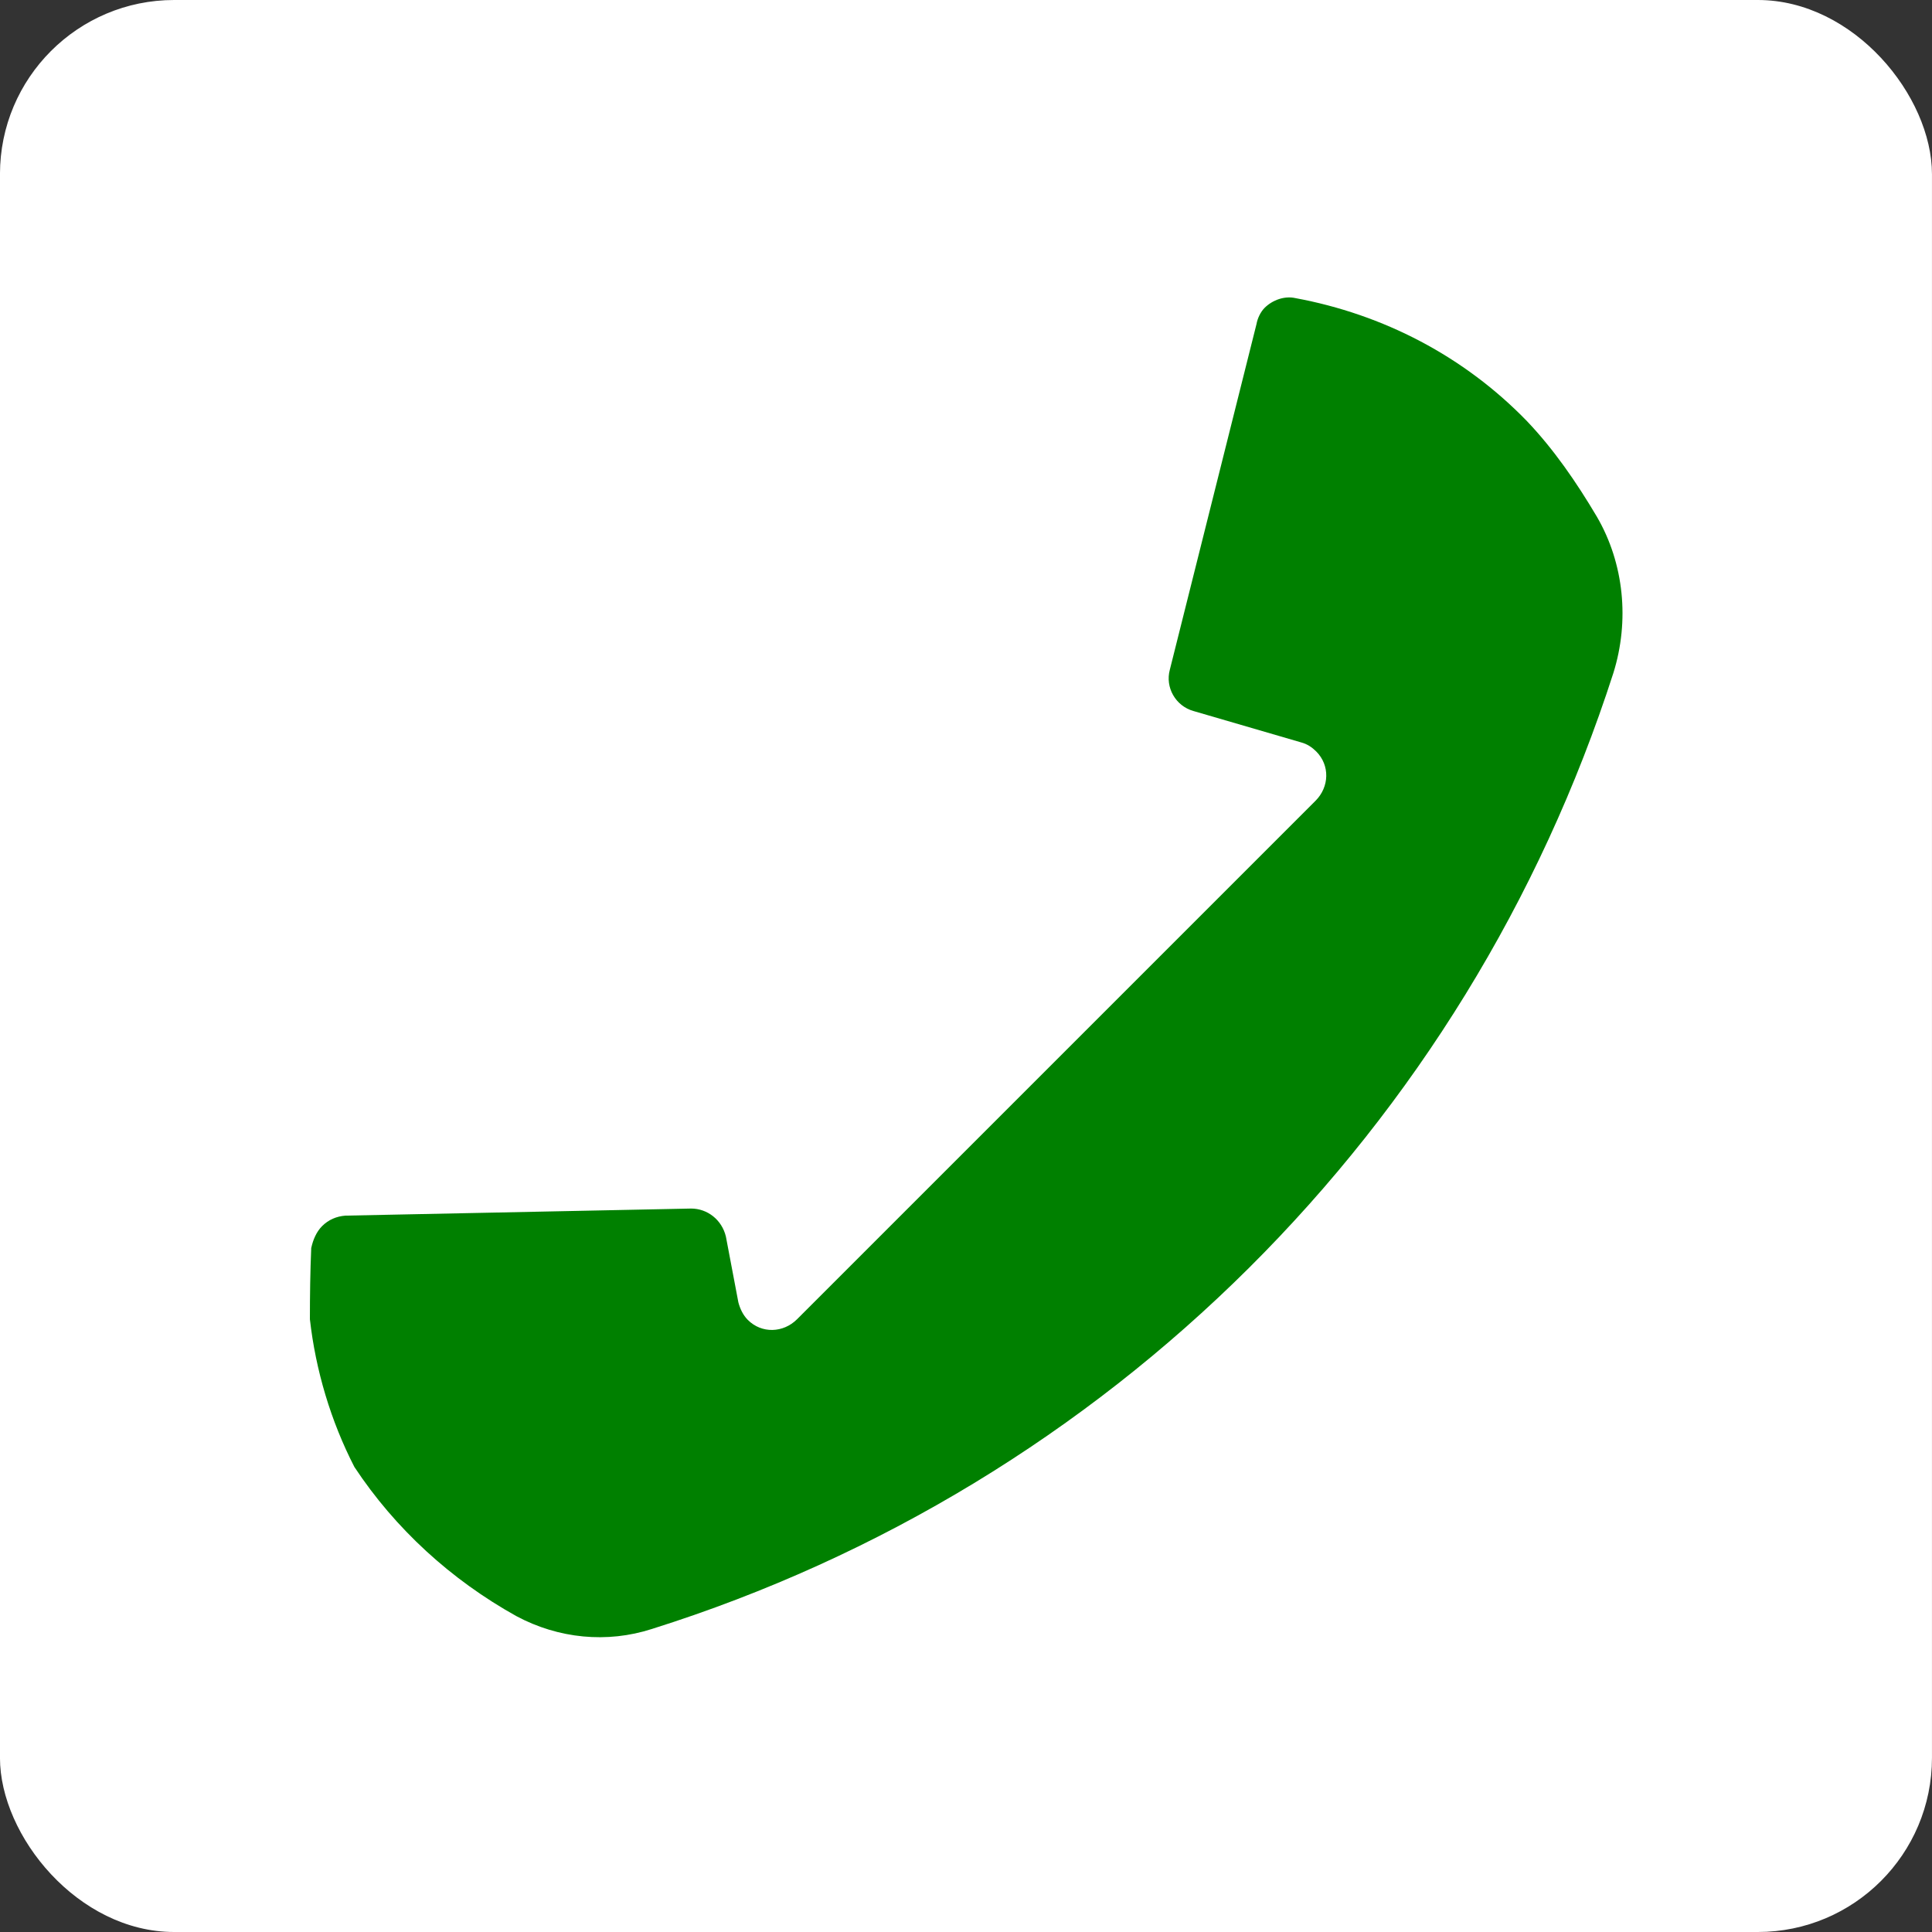 <?xml version="1.0" encoding="UTF-8" standalone="no"?>
<!-- Created with Inkscape (http://www.inkscape.org/) -->

<svg
   xmlns:dc="http://purl.org/dc/elements/1.1/"
   xmlns:cc="http://creativecommons.org/ns#"
   xmlns:rdf="http://www.w3.org/1999/02/22-rdf-syntax-ns#"
   xmlns:svg="http://www.w3.org/2000/svg"
   xmlns="http://www.w3.org/2000/svg"
   xmlns:xlink="http://www.w3.org/1999/xlink"
   xmlns:sodipodi="http://sodipodi.sourceforge.net/DTD/sodipodi-0.dtd"
   xmlns:inkscape="http://www.inkscape.org/namespaces/inkscape"
   width="72"
   height="72"
   id="svg3278"
   version="1.1"
   inkscape:version="0.48.4 r9939"
   sodipodi:docname="Android Notes small.svg">
  <rect width="100%" height="100%" fill="#333333" stroke="none"/>
  <defs
     id="defs3280">
    <linearGradient
       id="linearGradient21392"
       y2="1006.7"
       xlink:href="#linearGradient20935"
       gradientUnits="userSpaceOnUse"
       y1="1038.6"
       x2="-321.88"
       x1="-321.88"
       inkscape:collect="always" />
    <linearGradient
       id="linearGradient20935"
       inkscape:collect="always">
      <stop
         id="stop20937"
         style="stop-color:#072e97"
         offset="0" />
      <stop
         id="stop20939"
         style="stop-color:#1588e2"
         offset="1" />
    </linearGradient>
    <linearGradient
       id="linearGradient21394"
       y2="1014.7"
       gradientUnits="userSpaceOnUse"
       y1="1030.6"
       x2="-320.76"
       x1="-320.76"
       inkscape:collect="always">
      <stop
         id="stop20929"
         style="stop-color:#6dc0f2"
         offset="0" />
      <stop
         id="stop20931"
         style="stop-color:#c1e3fc"
         offset="1" />
    </linearGradient>
    <linearGradient
       y2="1014.7"
       x2="-320.76"
       y1="1030.6"
       x1="-320.76"
       gradientUnits="userSpaceOnUse"
       id="linearGradient3276"
       xlink:href="#linearGradient21394"
       inkscape:collect="always" />
    <linearGradient
       id="linearGradient21422"
       y2="1006.7"
       xlink:href="#linearGradient20935-1"
       gradientUnits="userSpaceOnUse"
       y1="1038.6"
       gradientTransform="matrix(1.497,0,0,1.497,294.53,-534.76)"
       x2="-321.88"
       x1="-321.88"
       inkscape:collect="always" />
    <linearGradient
       id="linearGradient20935-1"
       inkscape:collect="always">
      <stop
         id="stop20937-7"
         style="stop-color:#072e97"
         offset="0" />
      <stop
         id="stop20939-4"
         style="stop-color:#1588e2"
         offset="1" />
    </linearGradient>
    <linearGradient
       y2="1006.7"
       x2="-321.88"
       y1="1038.6"
       x1="-321.88"
       gradientTransform="matrix(1.497,0,0,1.497,294.53,-534.76)"
       gradientUnits="userSpaceOnUse"
       id="linearGradient3348"
       xlink:href="#linearGradient20935-1"
       inkscape:collect="always" />
    <linearGradient
       id="linearGradient21041"
       y2="1081"
       xlink:href="#linearGradient21019"
       gradientUnits="userSpaceOnUse"
       y1="1108.8"
       gradientTransform="translate(328.5,23.5)"
       x2="-632.87"
       x1="-632.87"
       inkscape:collect="always" />
    <linearGradient
       id="linearGradient21019"
       inkscape:collect="always">
      <stop
         id="stop21021"
         style="stop-color:#ce9150"
         offset="0" />
      <stop
         id="stop21023"
         style="stop-color:#d3bd68"
         offset="1" />
    </linearGradient>
    <linearGradient
       id="linearGradient21025"
       y2="1081.2"
       xlink:href="#linearGradient21019"
       gradientUnits="userSpaceOnUse"
       y1="1108.9"
       gradientTransform="translate(328.5,23.5)"
       x2="-650.15"
       x1="-650.15"
       inkscape:collect="always" />
    <linearGradient
       id="linearGradient21033"
       y2="1081.1"
       xlink:href="#linearGradient21019"
       gradientUnits="userSpaceOnUse"
       y1="1109.1"
       gradientTransform="translate(328.5,23.5)"
       x2="-648.45"
       x1="-648.45"
       inkscape:collect="always" />
    <linearGradient
       y2="1081.1"
       x2="-648.45"
       y1="1109.1"
       x1="-648.45"
       gradientTransform="translate(328.5,23.5)"
       gradientUnits="userSpaceOnUse"
       id="linearGradient3506"
       xlink:href="#linearGradient21019"
       inkscape:collect="always" />
    <linearGradient
       id="linearGradient21420"
       y2="1081"
       xlink:href="#linearGradient21019-0"
       gradientUnits="userSpaceOnUse"
       y1="1108.8"
       gradientTransform="matrix(1.497,0,0,1.497,790.97,-511.97)"
       x2="-632.87"
       x1="-632.87"
       inkscape:collect="always" />
    <linearGradient
       id="linearGradient21019-0"
       inkscape:collect="always">
      <stop
         id="stop21021-9"
         style="stop-color:#ce9150"
         offset="0" />
      <stop
         id="stop21023-4"
         style="stop-color:#d3bd68"
         offset="1" />
    </linearGradient>
    <linearGradient
       y2="1081"
       x2="-632.87"
       y1="1108.8"
       x1="-632.87"
       gradientTransform="matrix(1.497,0,0,1.497,790.97,-511.97)"
       gradientUnits="userSpaceOnUse"
       id="linearGradient3572"
       xlink:href="#linearGradient21019-0"
       inkscape:collect="always" />
    <linearGradient
       id="linearGradient21377"
       y2="1081"
       gradientUnits="userSpaceOnUse"
       y1="1108.8"
       gradientTransform="matrix(0.796,0,0,1.159,200.98,-102.97)"
       x2="-632.87"
       x1="-632.87"
       inkscape:collect="always">
      <stop
         id="stop21258"
         style="stop-color:#d8a874"
         offset="0" />
      <stop
         id="stop21260"
         style="stop-color:#d3bd68"
         offset="1" />
    </linearGradient>
    <linearGradient
       id="linearGradient21436"
       y2="1081"
       gradientUnits="userSpaceOnUse"
       y1="1108.8"
       gradientTransform="matrix(0.796,0,0,1.159,346.42,133.03)"
       x2="-632.87"
       x1="-632.87"
       inkscape:collect="always">
      <stop
         id="stop21258-3"
         style="stop-color:#d8a874"
         offset="0" />
      <stop
         id="stop21260-4"
         style="stop-color:#d3bd68"
         offset="1" />
    </linearGradient>
  </defs>
  <sodipodi:namedview
     id="base"
     pagecolor="#ffffff"
     bordercolor="#666666"
     borderopacity="1.0"
     inkscape:pageopacity="0.0"
     inkscape:pageshadow="2"
     inkscape:zoom="0.35"
     inkscape:cx="-1878.4155"
     inkscape:cy="515.51175"
     inkscape:document-units="px"
     inkscape:current-layer="layer1"
     showgrid="false"
     fit-margin-top="0"
     fit-margin-left="0"
     fit-margin-right="0"
     fit-margin-bottom="0"
     inkscape:window-width="1920"
     inkscape:window-height="1018"
     inkscape:window-x="-8"
     inkscape:window-y="-8"
     inkscape:window-maximized="1" />
  <g
     inkscape:label="Layer 1"
     inkscape:groupmode="layer"
     id="layer1"
     transform="translate(-2253.416,-975.874)">
    <g
       id="g21424"
       inkscape:export-ydpi="90"
       inkscape:export-xdpi="90"
       transform="translate(2459.245,-208.026)">
      <rect
         id="rect21199"
         style="fill:#ffffff"
         inkscape:export-ydpi="90"
         rx="6.49"
         ry="6.49"
         height="72"
         width="72"
         inkscape:export-xdpi="90"
         y="1183.9"
         x="-205.83" />
      <path
         id="path4-8"
         style="fill:#008000"
         inkscape:connector-curvature="0"
         d="m -194.23,1230.4 c -0.038,0.893 -0.05,1.76 -0.05,2.665 0.214,1.898 0.779,3.797 1.659,5.506 1.521,2.301 3.596,4.199 6.035,5.557 1.571,0.842 3.382,1.018 5.054,0.478 17.022,-5.356 30.361,-18.644 35.83,-35.629 0.604,-1.936 0.402,-4.073 -0.616,-5.821 -0.767,-1.295 -1.609,-2.514 -2.602,-3.558 -2.35,-2.427 -5.368,-3.985 -8.637,-4.589 -0.39,-0.088 -0.842,0.063 -1.144,0.364 -0.151,0.151 -0.264,0.39 -0.302,0.604 l -3.231,12.886 c -0.176,0.654 0.214,1.345 0.88,1.534 l 4.011,1.169 c 0.239,0.063 0.415,0.189 0.566,0.339 0.515,0.515 0.49,1.32 -0.025,1.836 l -19.323,19.323 c -0.515,0.515 -1.32,0.541 -1.835,0.025 -0.176,-0.176 -0.289,-0.415 -0.352,-0.654 l -0.465,-2.452 c -0.151,-0.629 -0.692,-1.043 -1.295,-1.044 l -12.886,0.264 c -0.327,0.025 -0.629,0.151 -0.867,0.39 -0.214,0.214 -0.339,0.515 -0.402,0.805 z" />
    </g>
  </g>
</svg>
